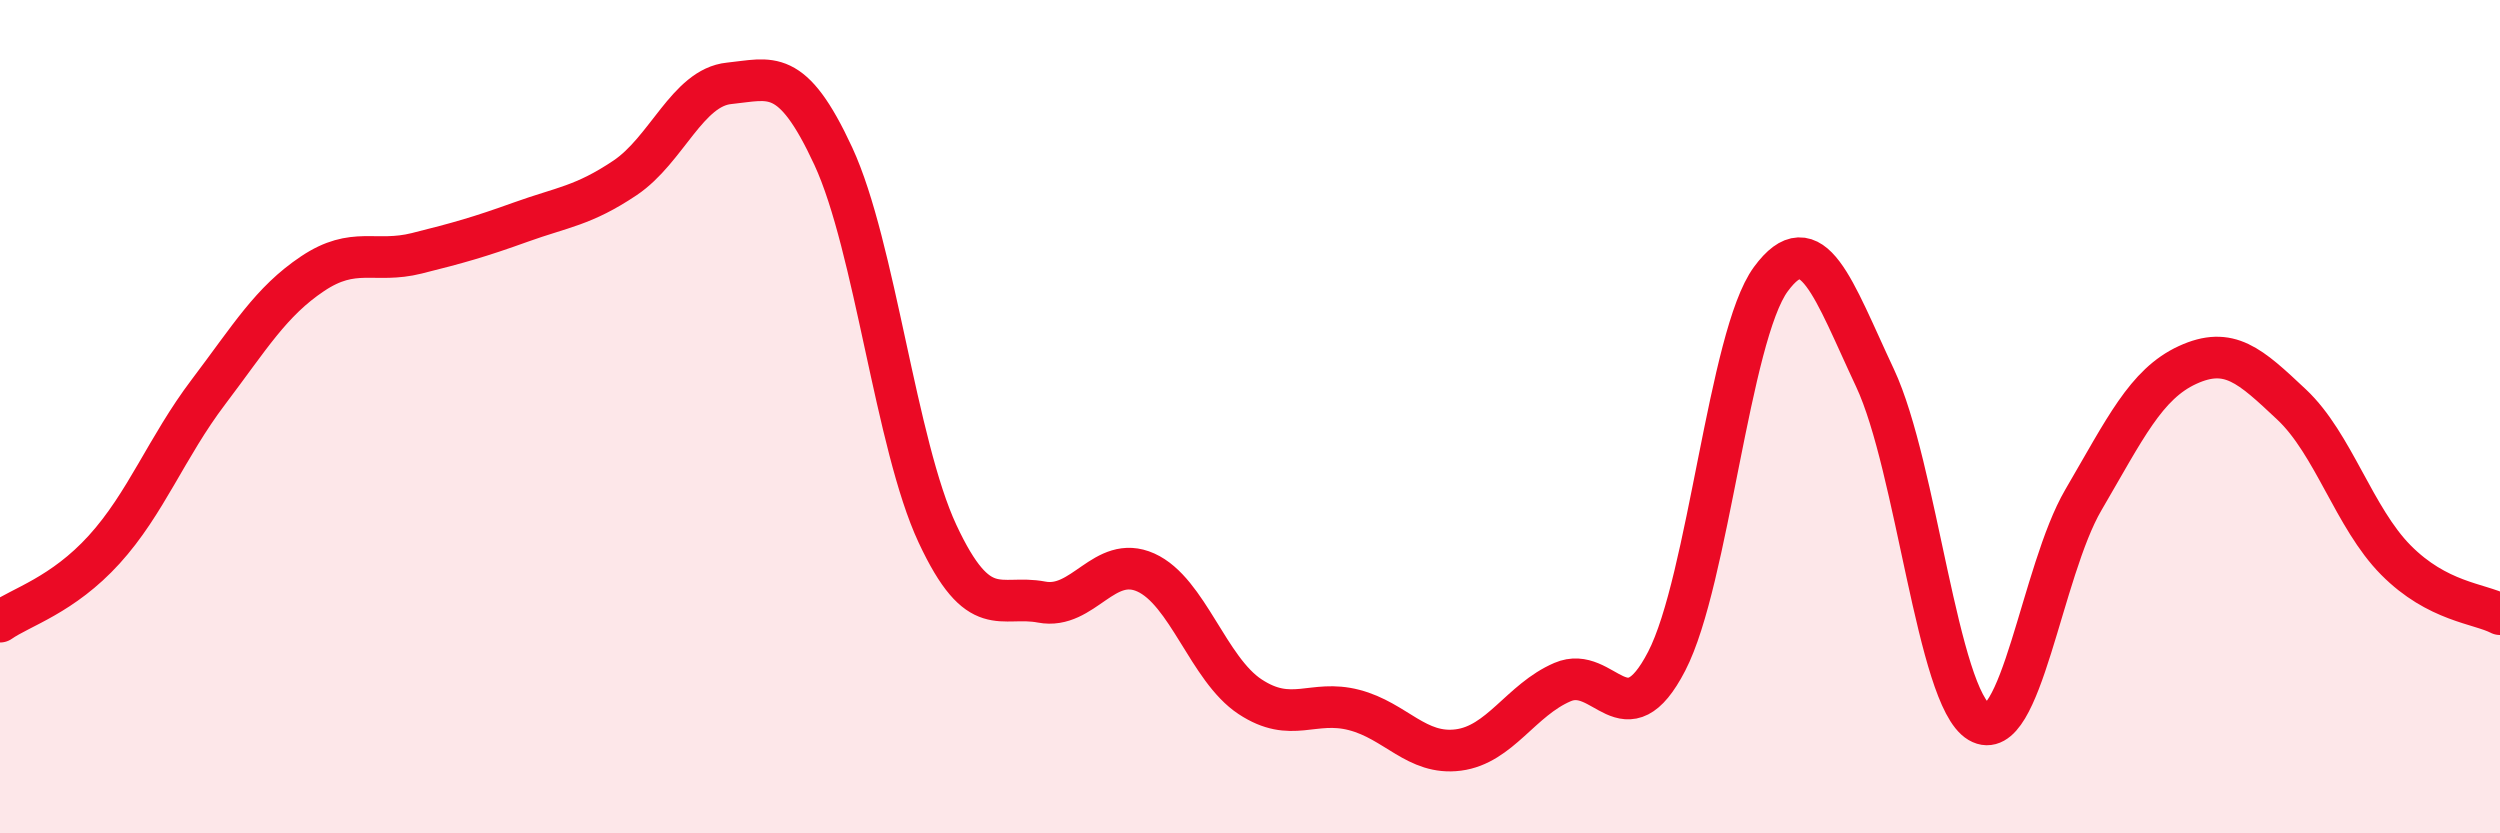 
    <svg width="60" height="20" viewBox="0 0 60 20" xmlns="http://www.w3.org/2000/svg">
      <path
        d="M 0,14.92 C 0.5,14.57 1.5,14.29 2.5,13.19 C 3.5,12.09 4,10.73 5,9.41 C 6,8.09 6.5,7.24 7.5,6.57 C 8.5,5.9 9,6.33 10,6.08 C 11,5.83 11.5,5.69 12.5,5.33 C 13.5,4.97 14,4.94 15,4.27 C 16,3.6 16.5,2.1 17.5,2 C 18.5,1.9 19,1.59 20,3.75 C 21,5.91 21.5,10.67 22.5,12.81 C 23.5,14.95 24,14.26 25,14.45 C 26,14.64 26.5,13.29 27.5,13.74 C 28.5,14.19 29,16.06 30,16.72 C 31,17.38 31.5,16.78 32.5,17.04 C 33.5,17.3 34,18.13 35,18 C 36,17.87 36.5,16.8 37.5,16.37 C 38.5,15.94 39,17.8 40,15.87 C 41,13.94 41.5,8.06 42.5,6.7 C 43.5,5.34 44,6.94 45,9.07 C 46,11.2 46.5,16.74 47.5,17.33 C 48.5,17.92 49,13.71 50,12 C 51,10.29 51.5,9.22 52.5,8.76 C 53.5,8.3 54,8.77 55,9.71 C 56,10.65 56.5,12.43 57.5,13.44 C 58.5,14.45 59.5,14.48 60,14.74L60 20L0 20Z"
        fill="#EB0A25"
        opacity="0.1"
        stroke-linecap="round"
        stroke-linejoin="round"
      />
      <path
        d="M 0,14.92 C 0.5,14.57 1.5,14.29 2.5,13.19 C 3.5,12.09 4,10.73 5,9.41 C 6,8.09 6.5,7.24 7.5,6.57 C 8.5,5.9 9,6.33 10,6.08 C 11,5.83 11.5,5.69 12.5,5.33 C 13.5,4.97 14,4.94 15,4.27 C 16,3.6 16.5,2.1 17.5,2 C 18.5,1.9 19,1.59 20,3.75 C 21,5.91 21.5,10.67 22.5,12.81 C 23.5,14.95 24,14.26 25,14.45 C 26,14.64 26.5,13.29 27.5,13.74 C 28.5,14.19 29,16.06 30,16.72 C 31,17.38 31.5,16.78 32.5,17.04 C 33.5,17.3 34,18.13 35,18 C 36,17.87 36.5,16.8 37.5,16.37 C 38.5,15.94 39,17.8 40,15.87 C 41,13.94 41.5,8.06 42.5,6.7 C 43.5,5.34 44,6.94 45,9.07 C 46,11.2 46.5,16.74 47.5,17.33 C 48.5,17.92 49,13.71 50,12 C 51,10.29 51.5,9.22 52.5,8.76 C 53.5,8.3 54,8.77 55,9.71 C 56,10.65 56.5,12.43 57.5,13.44 C 58.5,14.45 59.5,14.48 60,14.74"
        stroke="#EB0A25"
        stroke-width="1"
        fill="none"
        stroke-linecap="round"
        stroke-linejoin="round"
      />
    </svg>
  
